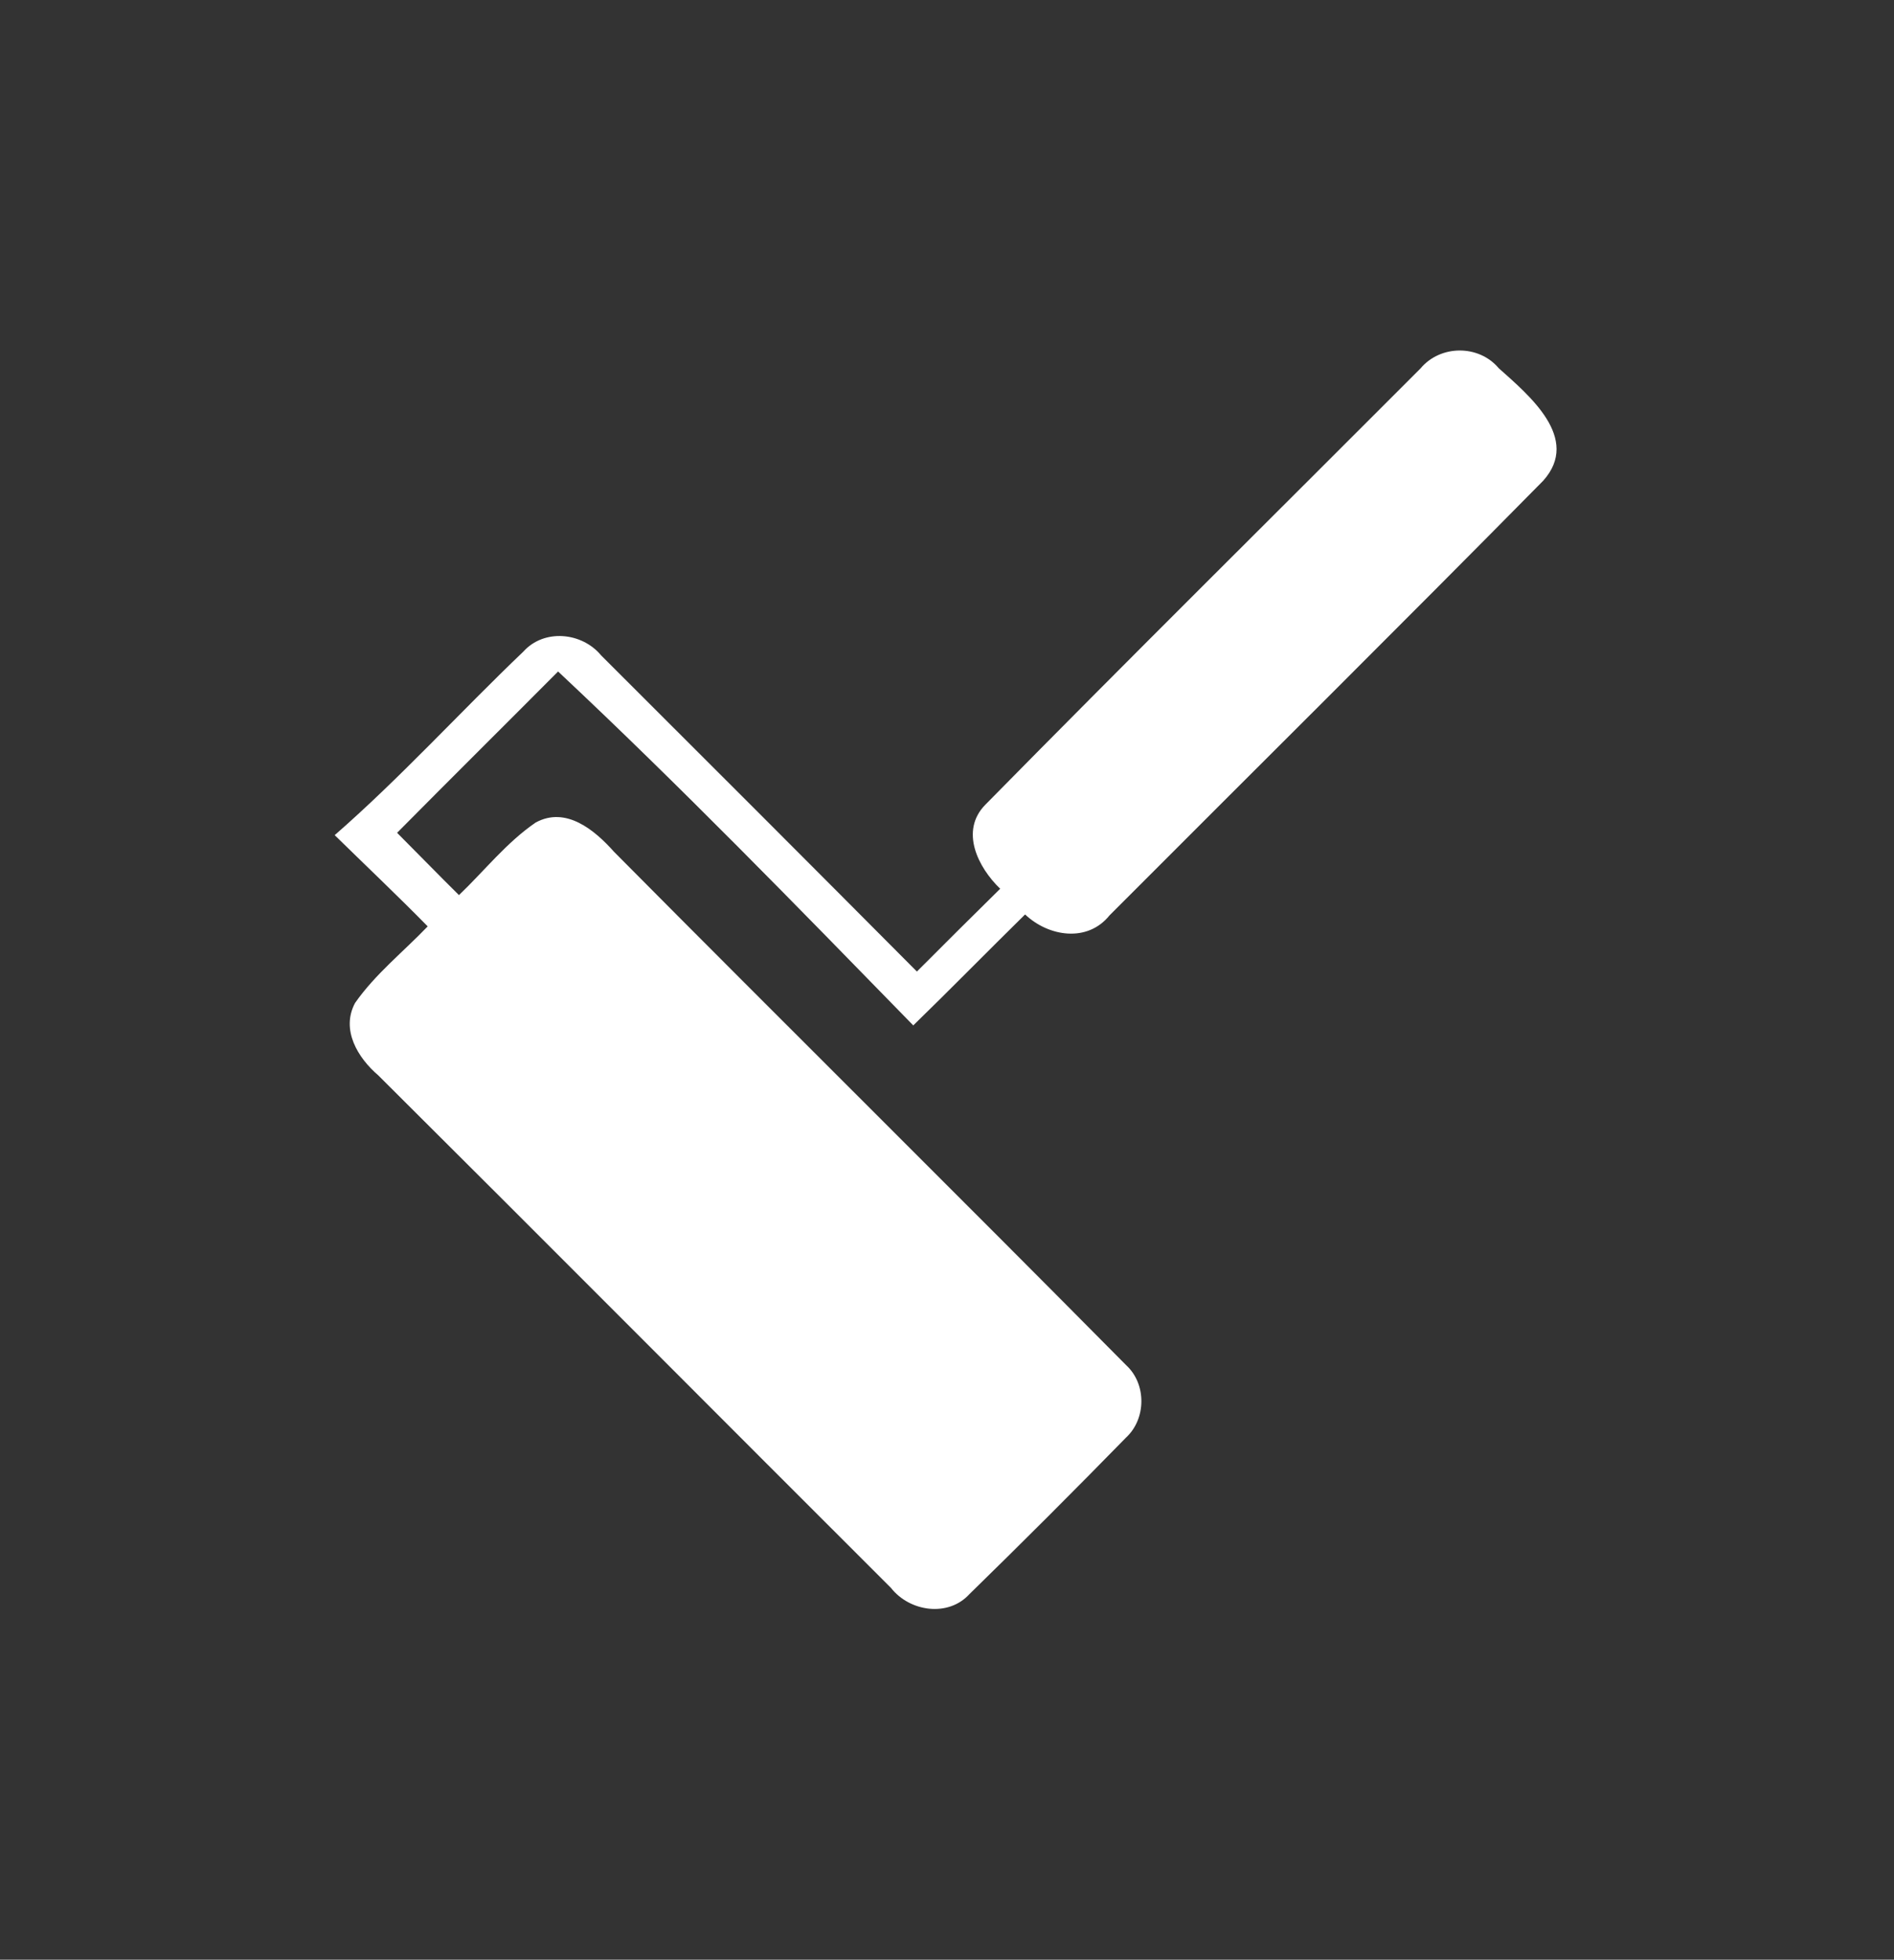 <?xml version="1.0" encoding="UTF-8" ?>
<!DOCTYPE svg PUBLIC "-//W3C//DTD SVG 1.1//EN" "http://www.w3.org/Graphics/SVG/1.1/DTD/svg11.dtd">
<svg width="146pt" height="151pt" viewBox="0 0 146 151" version="1.1" xmlns="http://www.w3.org/2000/svg">
<rect x="0" y="0" width="146" height="151" fill="#333333" stroke="none"/>
<g id="#000000ff">
</g>
<g id="#ffffffff">
<path fill="#ffffff" opacity="1.00" d=" M 109.50 28.39 C 111.03 26.56 113.99 26.54 115.53 28.37 C 117.86 30.46 121.89 33.77 118.96 37.04 C 107.88 48.27 96.67 59.37 85.53 70.53 C 83.83 72.65 80.82 72.17 79.02 70.46 C 76.13 73.30 73.30 76.19 70.40 79.01 C 61.41 69.80 52.41 60.54 43.02 51.74 C 38.89 55.89 34.73 60.01 30.61 64.17 C 32.20 65.76 33.77 67.38 35.38 68.97 C 37.34 67.10 39.04 64.92 41.29 63.38 C 43.63 62.10 45.85 63.97 47.33 65.63 C 60.46 78.86 73.71 91.96 86.82 105.20 C 88.39 106.65 88.36 109.33 86.80 110.77 C 82.83 114.83 78.81 118.85 74.74 122.82 C 73.10 124.63 70.12 124.19 68.68 122.35 C 55.50 109.20 42.37 96.00 29.16 82.86 C 27.59 81.52 26.26 79.35 27.37 77.28 C 28.93 75.05 31.09 73.34 32.97 71.38 C 30.62 68.99 28.19 66.69 25.80 64.35 C 30.90 59.90 35.45 54.88 40.34 50.21 C 41.94 48.43 44.85 48.71 46.33 50.49 C 54.46 58.60 62.58 66.72 70.68 74.86 C 72.81 72.72 74.95 70.60 77.10 68.48 C 75.40 66.85 73.97 64.03 75.95 62.01 C 87.05 50.73 98.32 39.59 109.50 28.39 Z" />
</g>
</svg>
